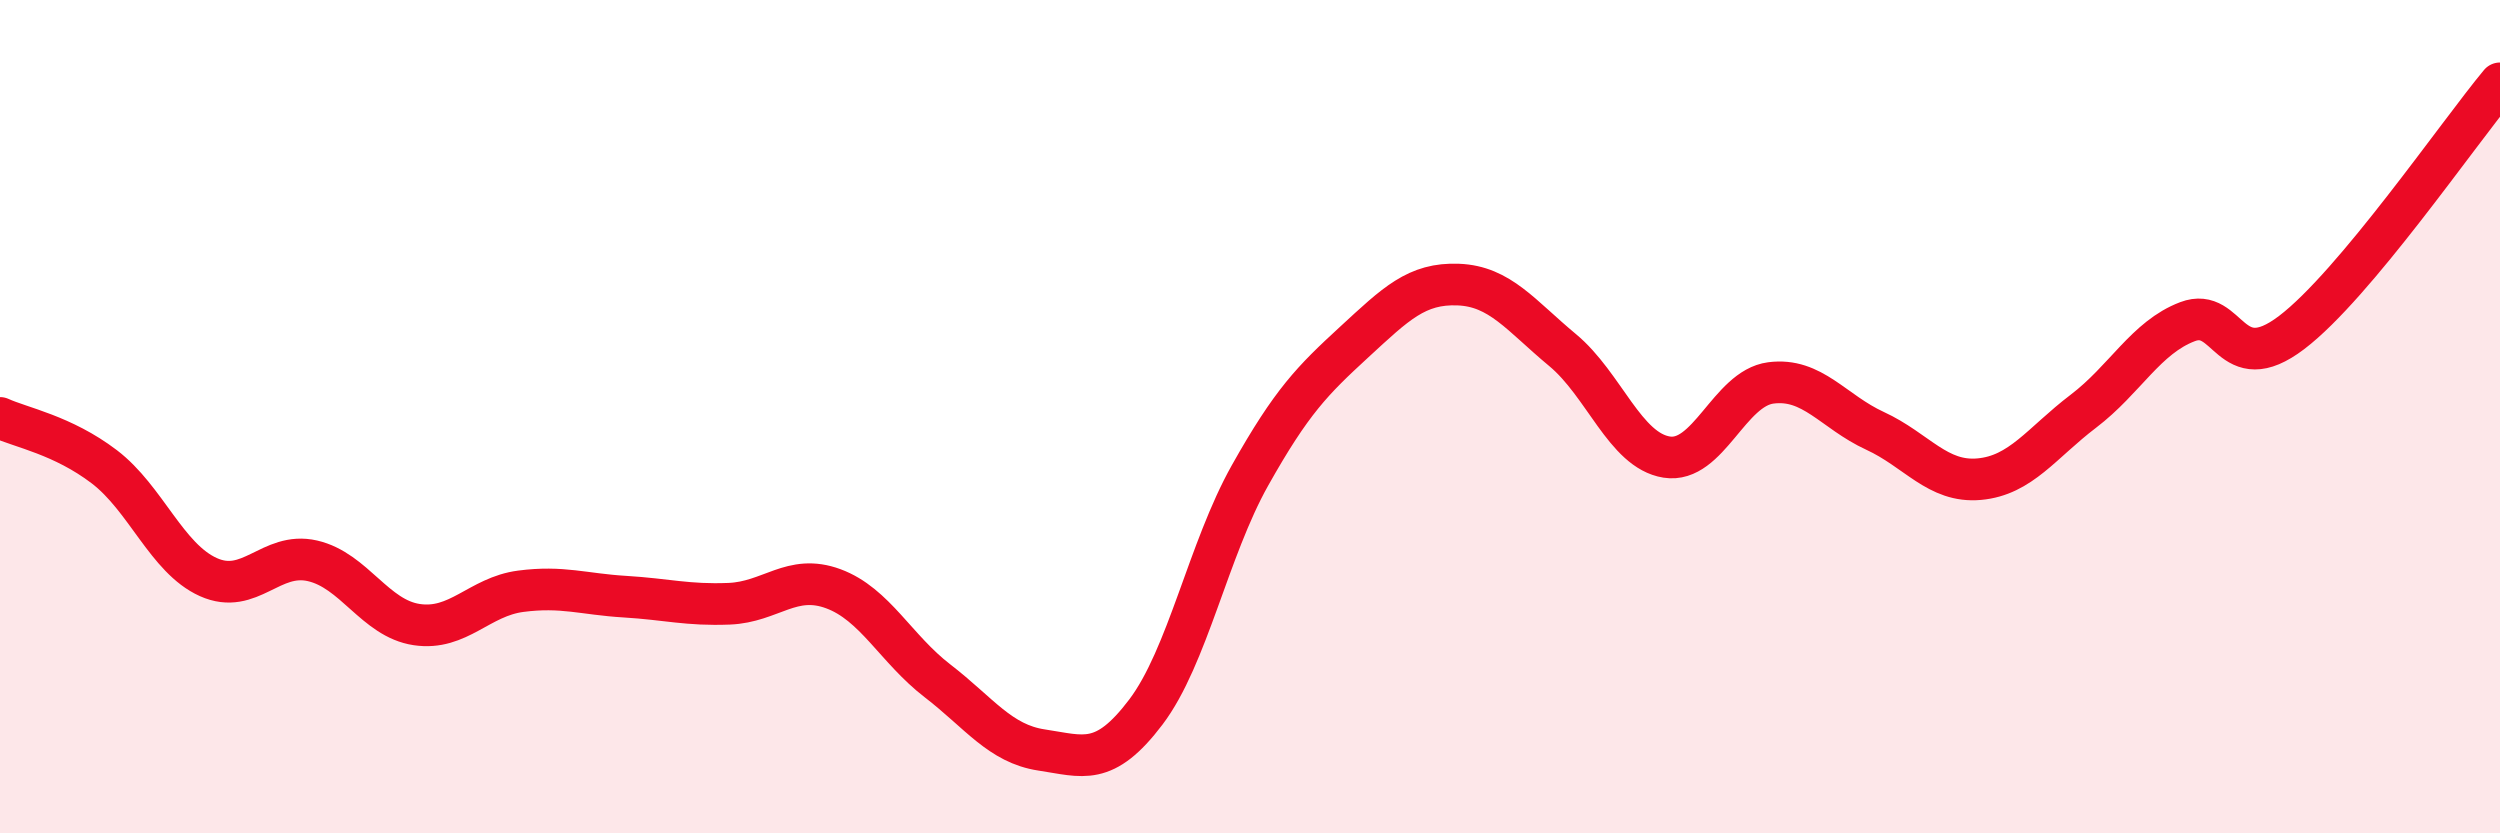 
    <svg width="60" height="20" viewBox="0 0 60 20" xmlns="http://www.w3.org/2000/svg">
      <path
        d="M 0,10.03 C 0.5,10.26 1.5,10.44 2.5,11.2 C 3.5,11.96 4,13.4 5,13.85 C 6,14.3 6.5,13.23 7.5,13.46 C 8.5,13.69 9,14.84 10,14.99 C 11,15.14 11.5,14.32 12.5,14.19 C 13.5,14.06 14,14.26 15,14.32 C 16,14.38 16.5,14.53 17.5,14.49 C 18.5,14.45 19,13.76 20,14.13 C 21,14.5 21.5,15.57 22.5,16.34 C 23.5,17.11 24,17.85 25,18 C 26,18.15 26.5,18.41 27.5,17.09 C 28.5,15.77 29,13.19 30,11.41 C 31,9.63 31.5,9.13 32.5,8.21 C 33.5,7.29 34,6.79 35,6.83 C 36,6.87 36.5,7.57 37.5,8.4 C 38.5,9.23 39,10.81 40,10.97 C 41,11.13 41.5,9.32 42.5,9.19 C 43.5,9.06 44,9.88 45,10.34 C 46,10.8 46.5,11.59 47.5,11.5 C 48.5,11.41 49,10.63 50,9.87 C 51,9.11 51.5,8.1 52.5,7.72 C 53.5,7.34 53.5,9.12 55,7.98 C 56.5,6.84 59,3.2 60,2L60 20L0 20Z"
        fill="#EB0A25"
        opacity="0.1"
        stroke-linecap="round"
        stroke-linejoin="round"
      />
      <path
        d="M 0,10.03 C 0.5,10.26 1.5,10.44 2.5,11.2 C 3.5,11.96 4,13.4 5,13.85 C 6,14.3 6.5,13.23 7.5,13.46 C 8.5,13.69 9,14.84 10,14.99 C 11,15.14 11.5,14.32 12.5,14.19 C 13.5,14.06 14,14.26 15,14.32 C 16,14.38 16.5,14.53 17.5,14.49 C 18.5,14.45 19,13.76 20,14.13 C 21,14.5 21.5,15.57 22.5,16.34 C 23.5,17.11 24,17.85 25,18 C 26,18.15 26.5,18.41 27.5,17.09 C 28.5,15.77 29,13.19 30,11.41 C 31,9.63 31.5,9.13 32.5,8.21 C 33.5,7.29 34,6.79 35,6.83 C 36,6.87 36.5,7.57 37.5,8.4 C 38.5,9.23 39,10.81 40,10.97 C 41,11.13 41.5,9.32 42.5,9.19 C 43.5,9.06 44,9.88 45,10.34 C 46,10.8 46.5,11.59 47.5,11.5 C 48.5,11.41 49,10.63 50,9.87 C 51,9.11 51.5,8.1 52.5,7.72 C 53.5,7.34 53.5,9.12 55,7.98 C 56.5,6.84 59,3.2 60,2"
        stroke="#EB0A25"
        stroke-width="1"
        fill="none"
        stroke-linecap="round"
        stroke-linejoin="round"
      />
    </svg>
  